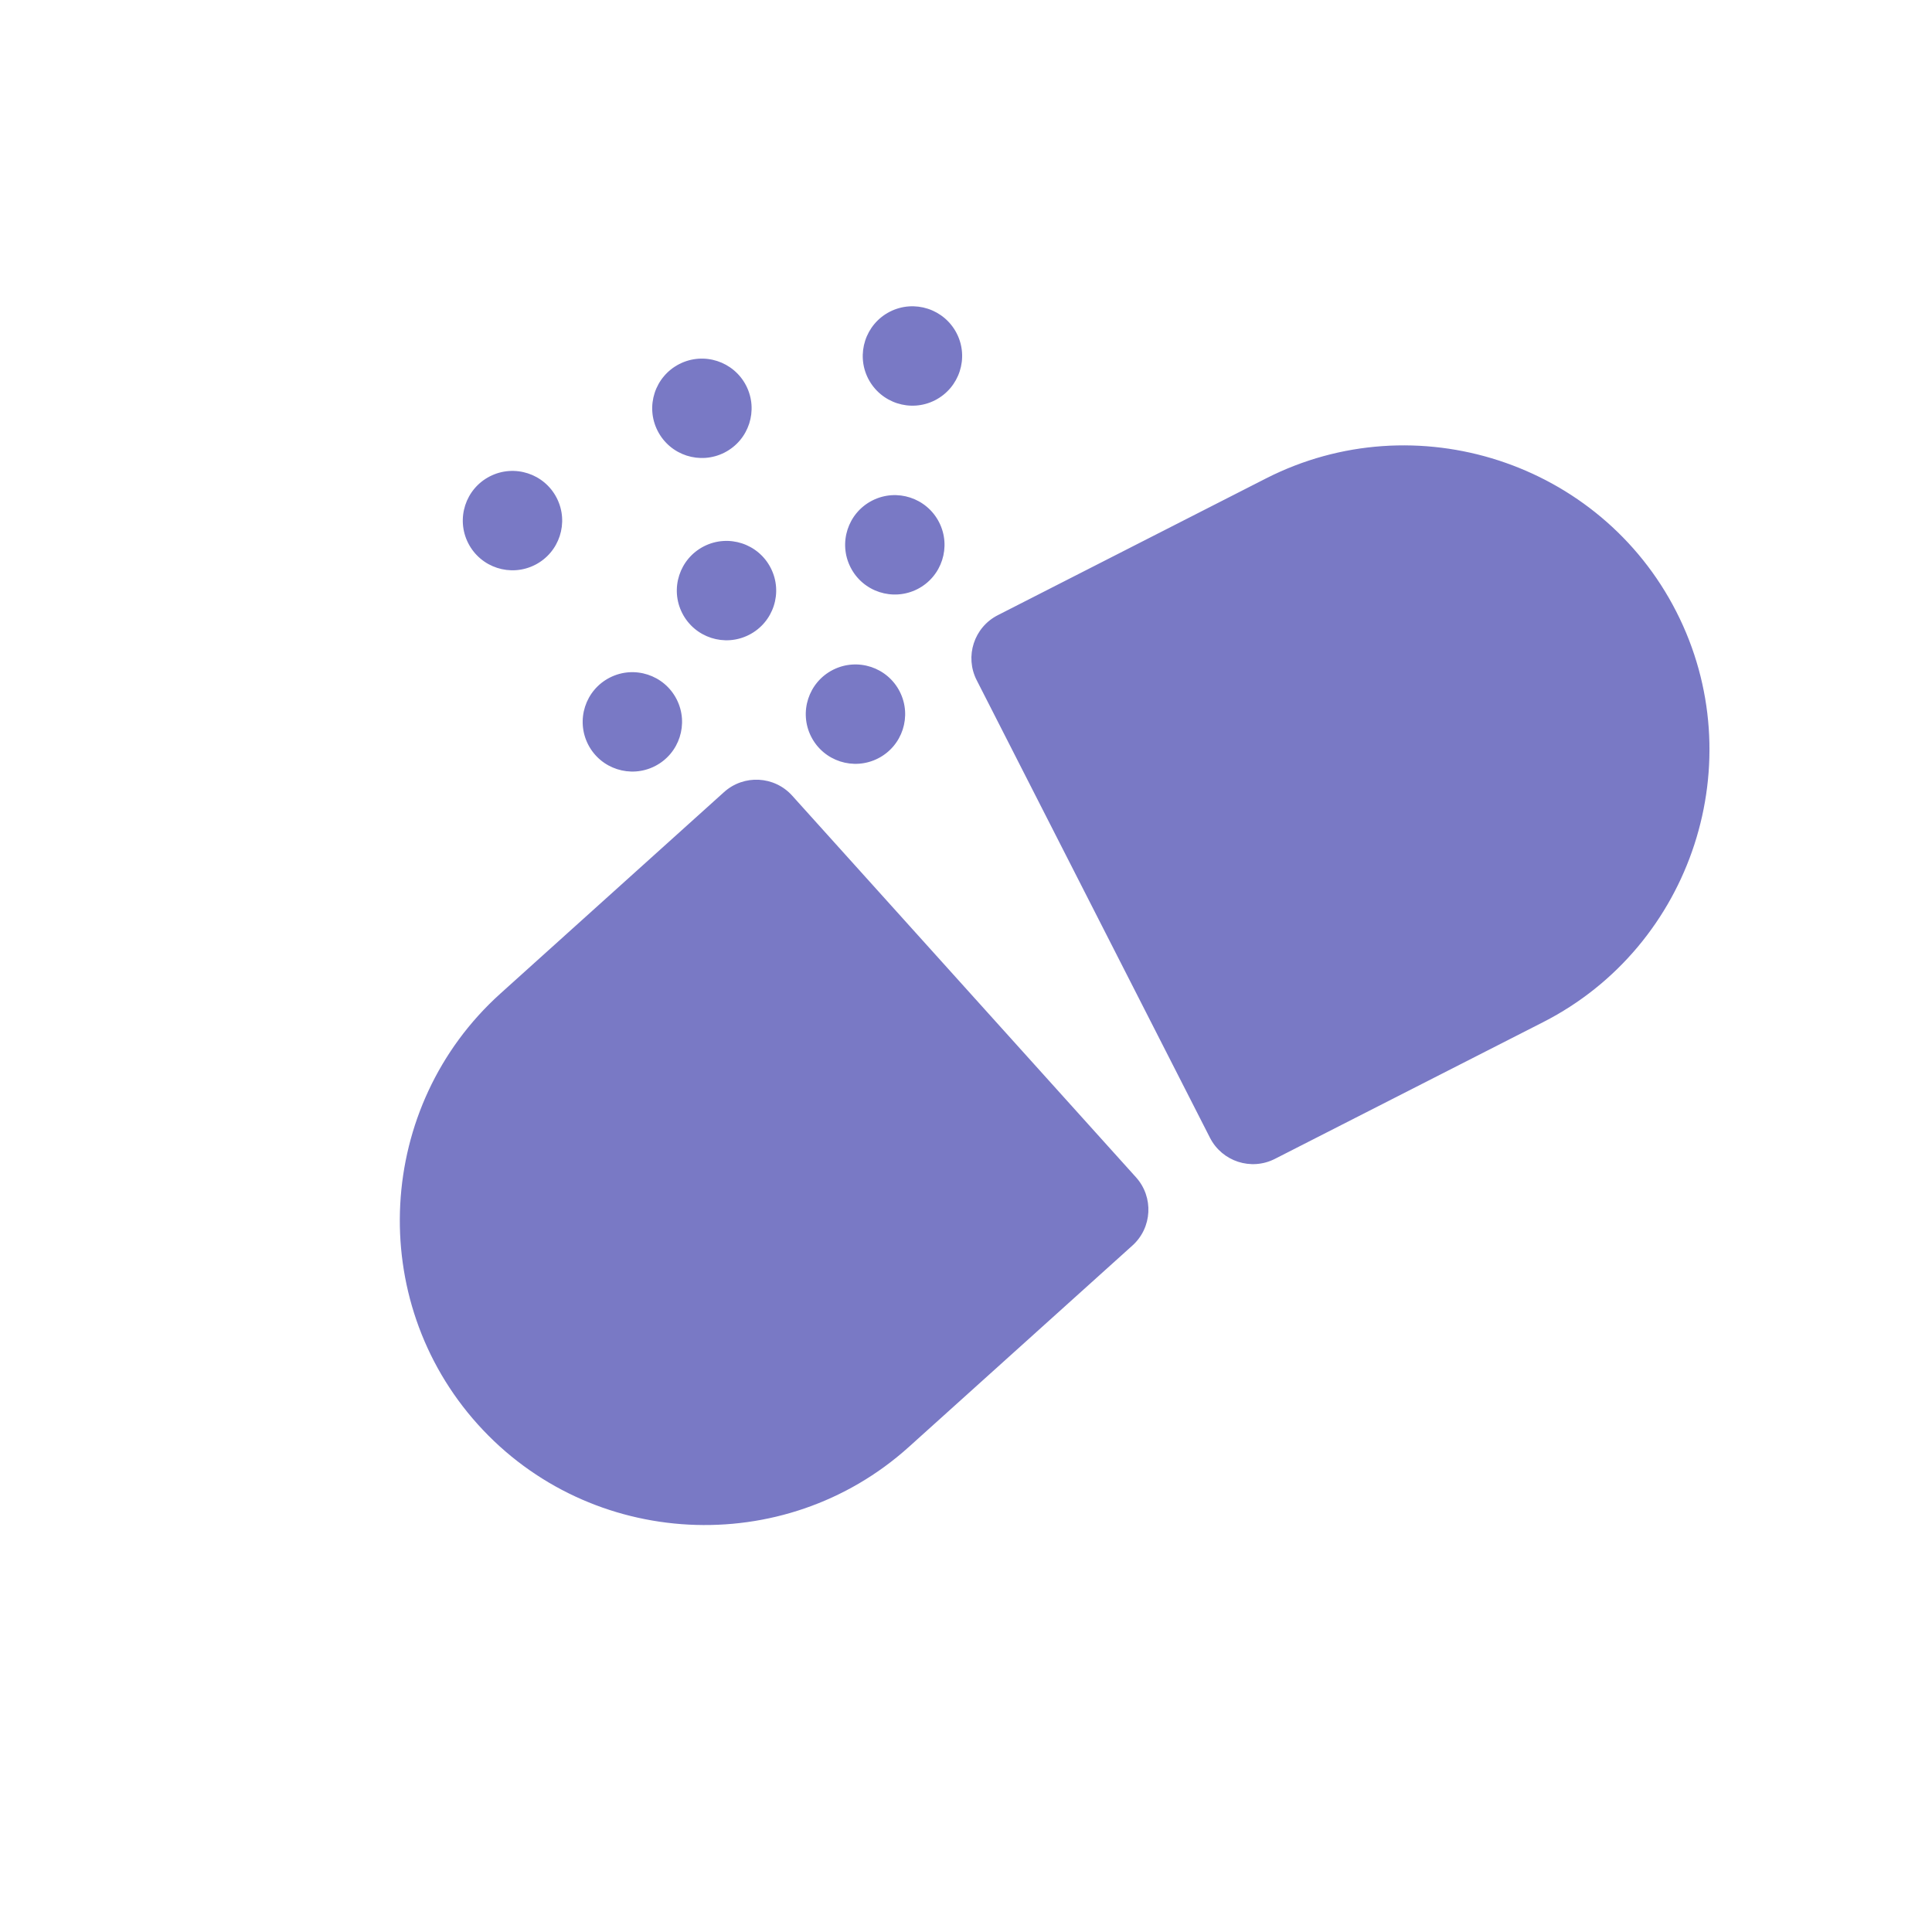 <svg width="40" height="40" viewBox="0 0 40 40" fill="none" xmlns="http://www.w3.org/2000/svg">
<g clip-path="url(#clip0_567_10289)">
<path fill-rule="evenodd" clip-rule="evenodd" d="M16.402 16.474C16.033 16.063 15.4 16.03 14.99 16.4L10.36 20.571C7.778 22.896 7.568 26.911 9.894 29.492C12.219 32.074 16.234 32.284 18.816 29.958L23.446 25.787C23.856 25.418 23.889 24.785 23.52 24.375L16.402 16.474ZM19.808 6.903C19.549 6.397 18.93 6.196 18.424 6.453C17.918 6.711 17.717 7.331 17.974 7.837C18.233 8.343 18.852 8.545 19.358 8.287C19.864 8.028 20.066 7.409 19.808 6.903ZM15.449 7.986C15.19 7.48 14.571 7.279 14.065 7.537C13.559 7.795 13.357 8.415 13.616 8.921C13.874 9.427 14.493 9.628 15 9.37C15.506 9.112 15.707 8.493 15.449 7.986ZM11.527 10.311C11.269 9.805 10.649 9.604 10.143 9.862C9.637 10.12 9.436 10.739 9.694 11.246C9.952 11.752 10.571 11.953 11.078 11.695C11.584 11.437 11.785 10.817 11.527 10.311ZM14.009 14.478C13.751 13.972 13.131 13.771 12.625 14.029C12.119 14.287 11.918 14.906 12.176 15.413C12.434 15.919 13.054 16.12 13.56 15.862C14.066 15.604 14.267 14.984 14.009 14.478ZM15.958 11.761C15.7 11.254 15.08 11.053 14.574 11.311C14.068 11.569 13.867 12.189 14.125 12.695C14.383 13.201 15.002 13.402 15.508 13.144C16.014 12.886 16.216 12.267 15.958 11.761ZM18.628 14.318C18.37 13.812 17.75 13.611 17.244 13.869C16.738 14.127 16.537 14.747 16.795 15.253C17.053 15.759 17.672 15.96 18.179 15.702C18.685 15.444 18.886 14.825 18.628 14.318ZM19.443 10.813C19.185 10.307 18.565 10.105 18.059 10.363C17.553 10.621 17.352 11.241 17.61 11.747C17.868 12.254 18.487 12.454 18.994 12.197C19.5 11.939 19.701 11.319 19.443 10.813ZM34.707 12.665C33.129 9.57 29.305 8.328 26.21 9.906L20.658 12.737C20.166 12.988 19.97 13.59 20.221 14.082L25.051 23.556C25.302 24.048 25.904 24.244 26.396 23.993L31.948 21.163C35.044 19.585 36.286 15.76 34.707 12.665Z" fill="#7979C5"/>
</g>
<defs>
<clipPath id="clip0_567_10289">
<rect width="40" height="40" fill="white"/>
</clipPath>
</defs>
</svg>

